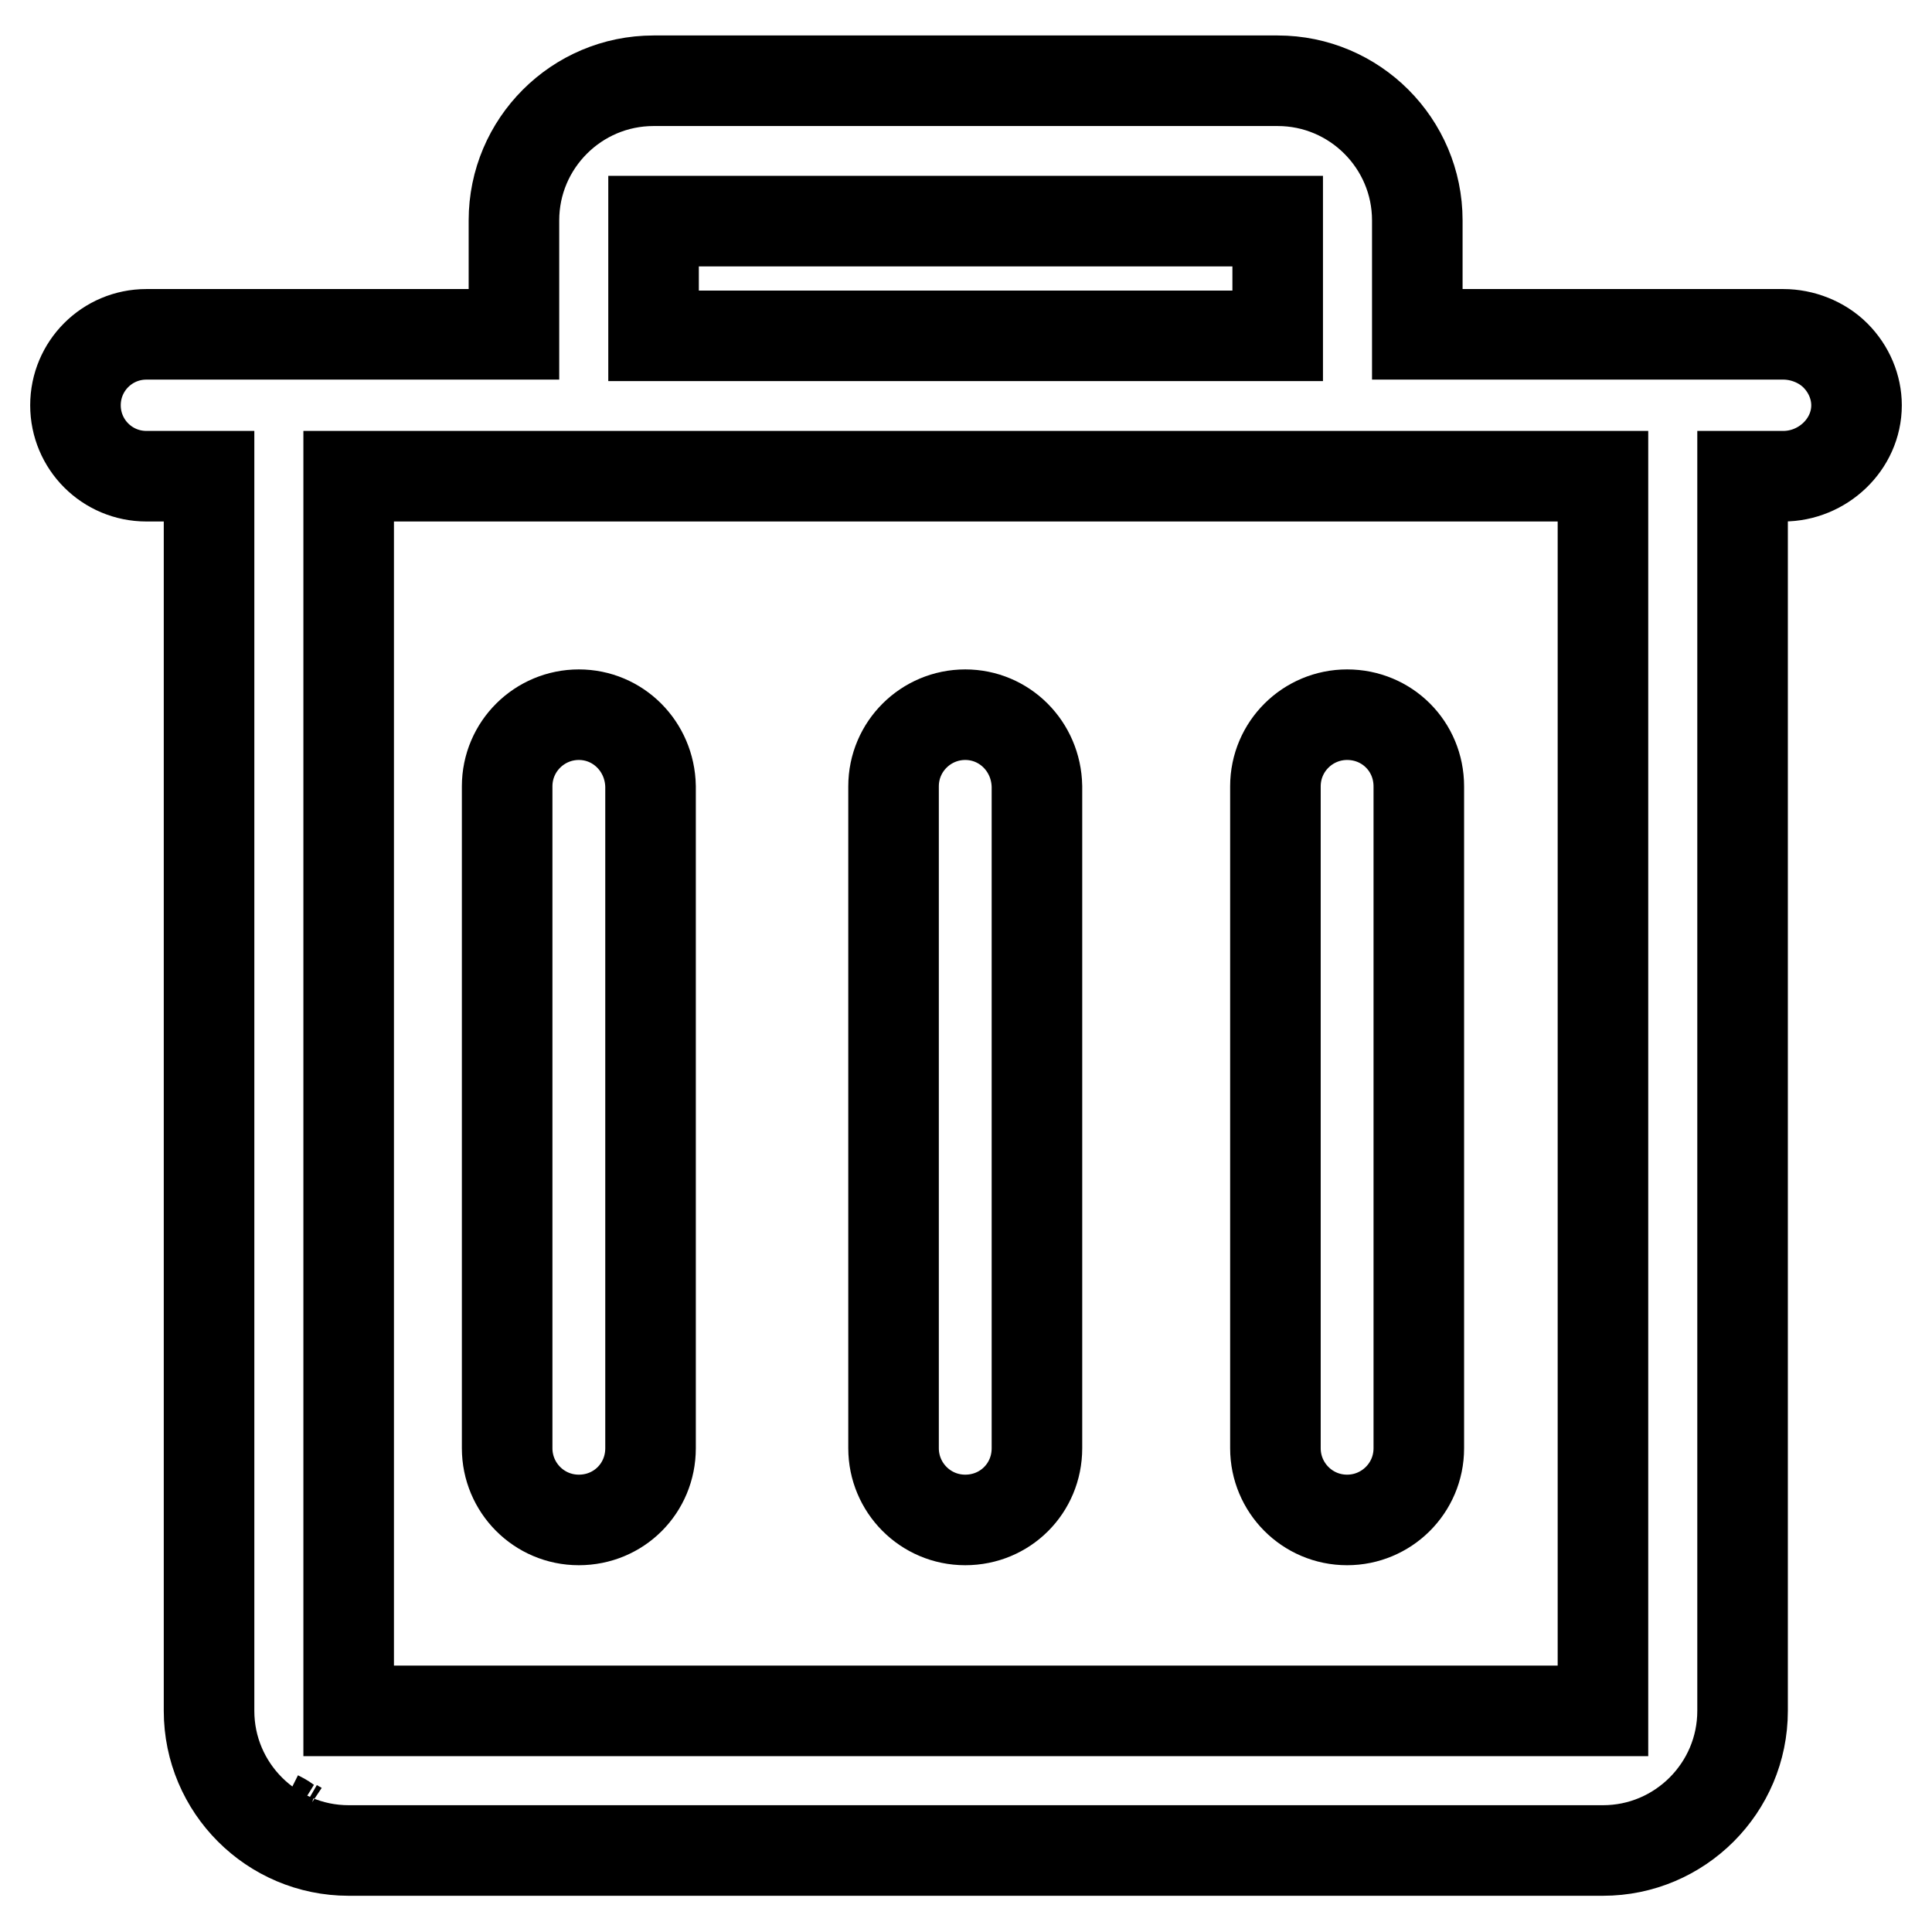 <?xml version="1.0" encoding="utf-8"?>
<!-- Svg Vector Icons : http://www.onlinewebfonts.com/icon -->
<!DOCTYPE svg PUBLIC "-//W3C//DTD SVG 1.1//EN" "http://www.w3.org/Graphics/SVG/1.1/DTD/svg11.dtd">
<svg version="1.1" xmlns="http://www.w3.org/2000/svg" xmlns:xlink="http://www.w3.org/1999/xlink" x="0px" y="0px" viewBox="0 0 256 256" enable-background="new 0 0 256 256" xml:space="preserve">
<g> <path stroke-width="12" fill-opacity="0" stroke="#000000"  d="M40.2,242.3c-0.3-0.1-0.6-0.2-0.9-0.4C39.7,242.1,39.9,242.2,40.2,242.3z M38,241.3 c-0.4-0.2-0.8-0.5-1.2-0.7C37.2,240.8,37.6,241,38,241.3z M243.2,47.1c-1.8-1.8-4.4-2.8-6.9-2.8h-48.5V29.2 c0-10.2-8.3-18.5-18.5-18.5H86.6c-10.2,0-18.5,8.3-18.5,18.5v15.1H19.4c-5.2,0-9.4,4.2-9.4,9.4s4.2,9.4,9.4,9.4h8.3v163.6 c0,10.2,8.3,18.5,18.5,18.5h166.2c10.2,0,18.5-8.3,18.5-18.5V63.1h5.4c5.2,0,9.7-4.2,9.7-9.4C246,51.3,245,48.9,243.2,47.1 L243.2,47.1z M86.6,29.3h82.7v15.2H86.6L86.6,29.3L86.6,29.3z M212.4,226.7H46.2V63.1h166.2L212.4,226.7L212.4,226.7z M127.9,94.7 c-5.2,0-9.5,4.2-9.5,9.5v87.7c0,5.2,4.2,9.5,9.5,9.5s9.5-4.2,9.5-9.5v-87.7C137.3,98.9,133.1,94.7,127.9,94.7z M76.7,94.7 c-5.2,0-9.5,4.2-9.5,9.5v87.7c0,5.2,4.2,9.5,9.5,9.5s9.5-4.2,9.5-9.5v-87.7C86.1,98.9,81.9,94.7,76.7,94.7z M178.5,94.7 c-5.2,0-9.5,4.2-9.5,9.5v87.7c0,5.2,4.2,9.5,9.5,9.5c5.2,0,9.5-4.2,9.5-9.5v-87.7C188,98.9,183.8,94.7,178.5,94.7L178.5,94.7z"/></g>
</svg>